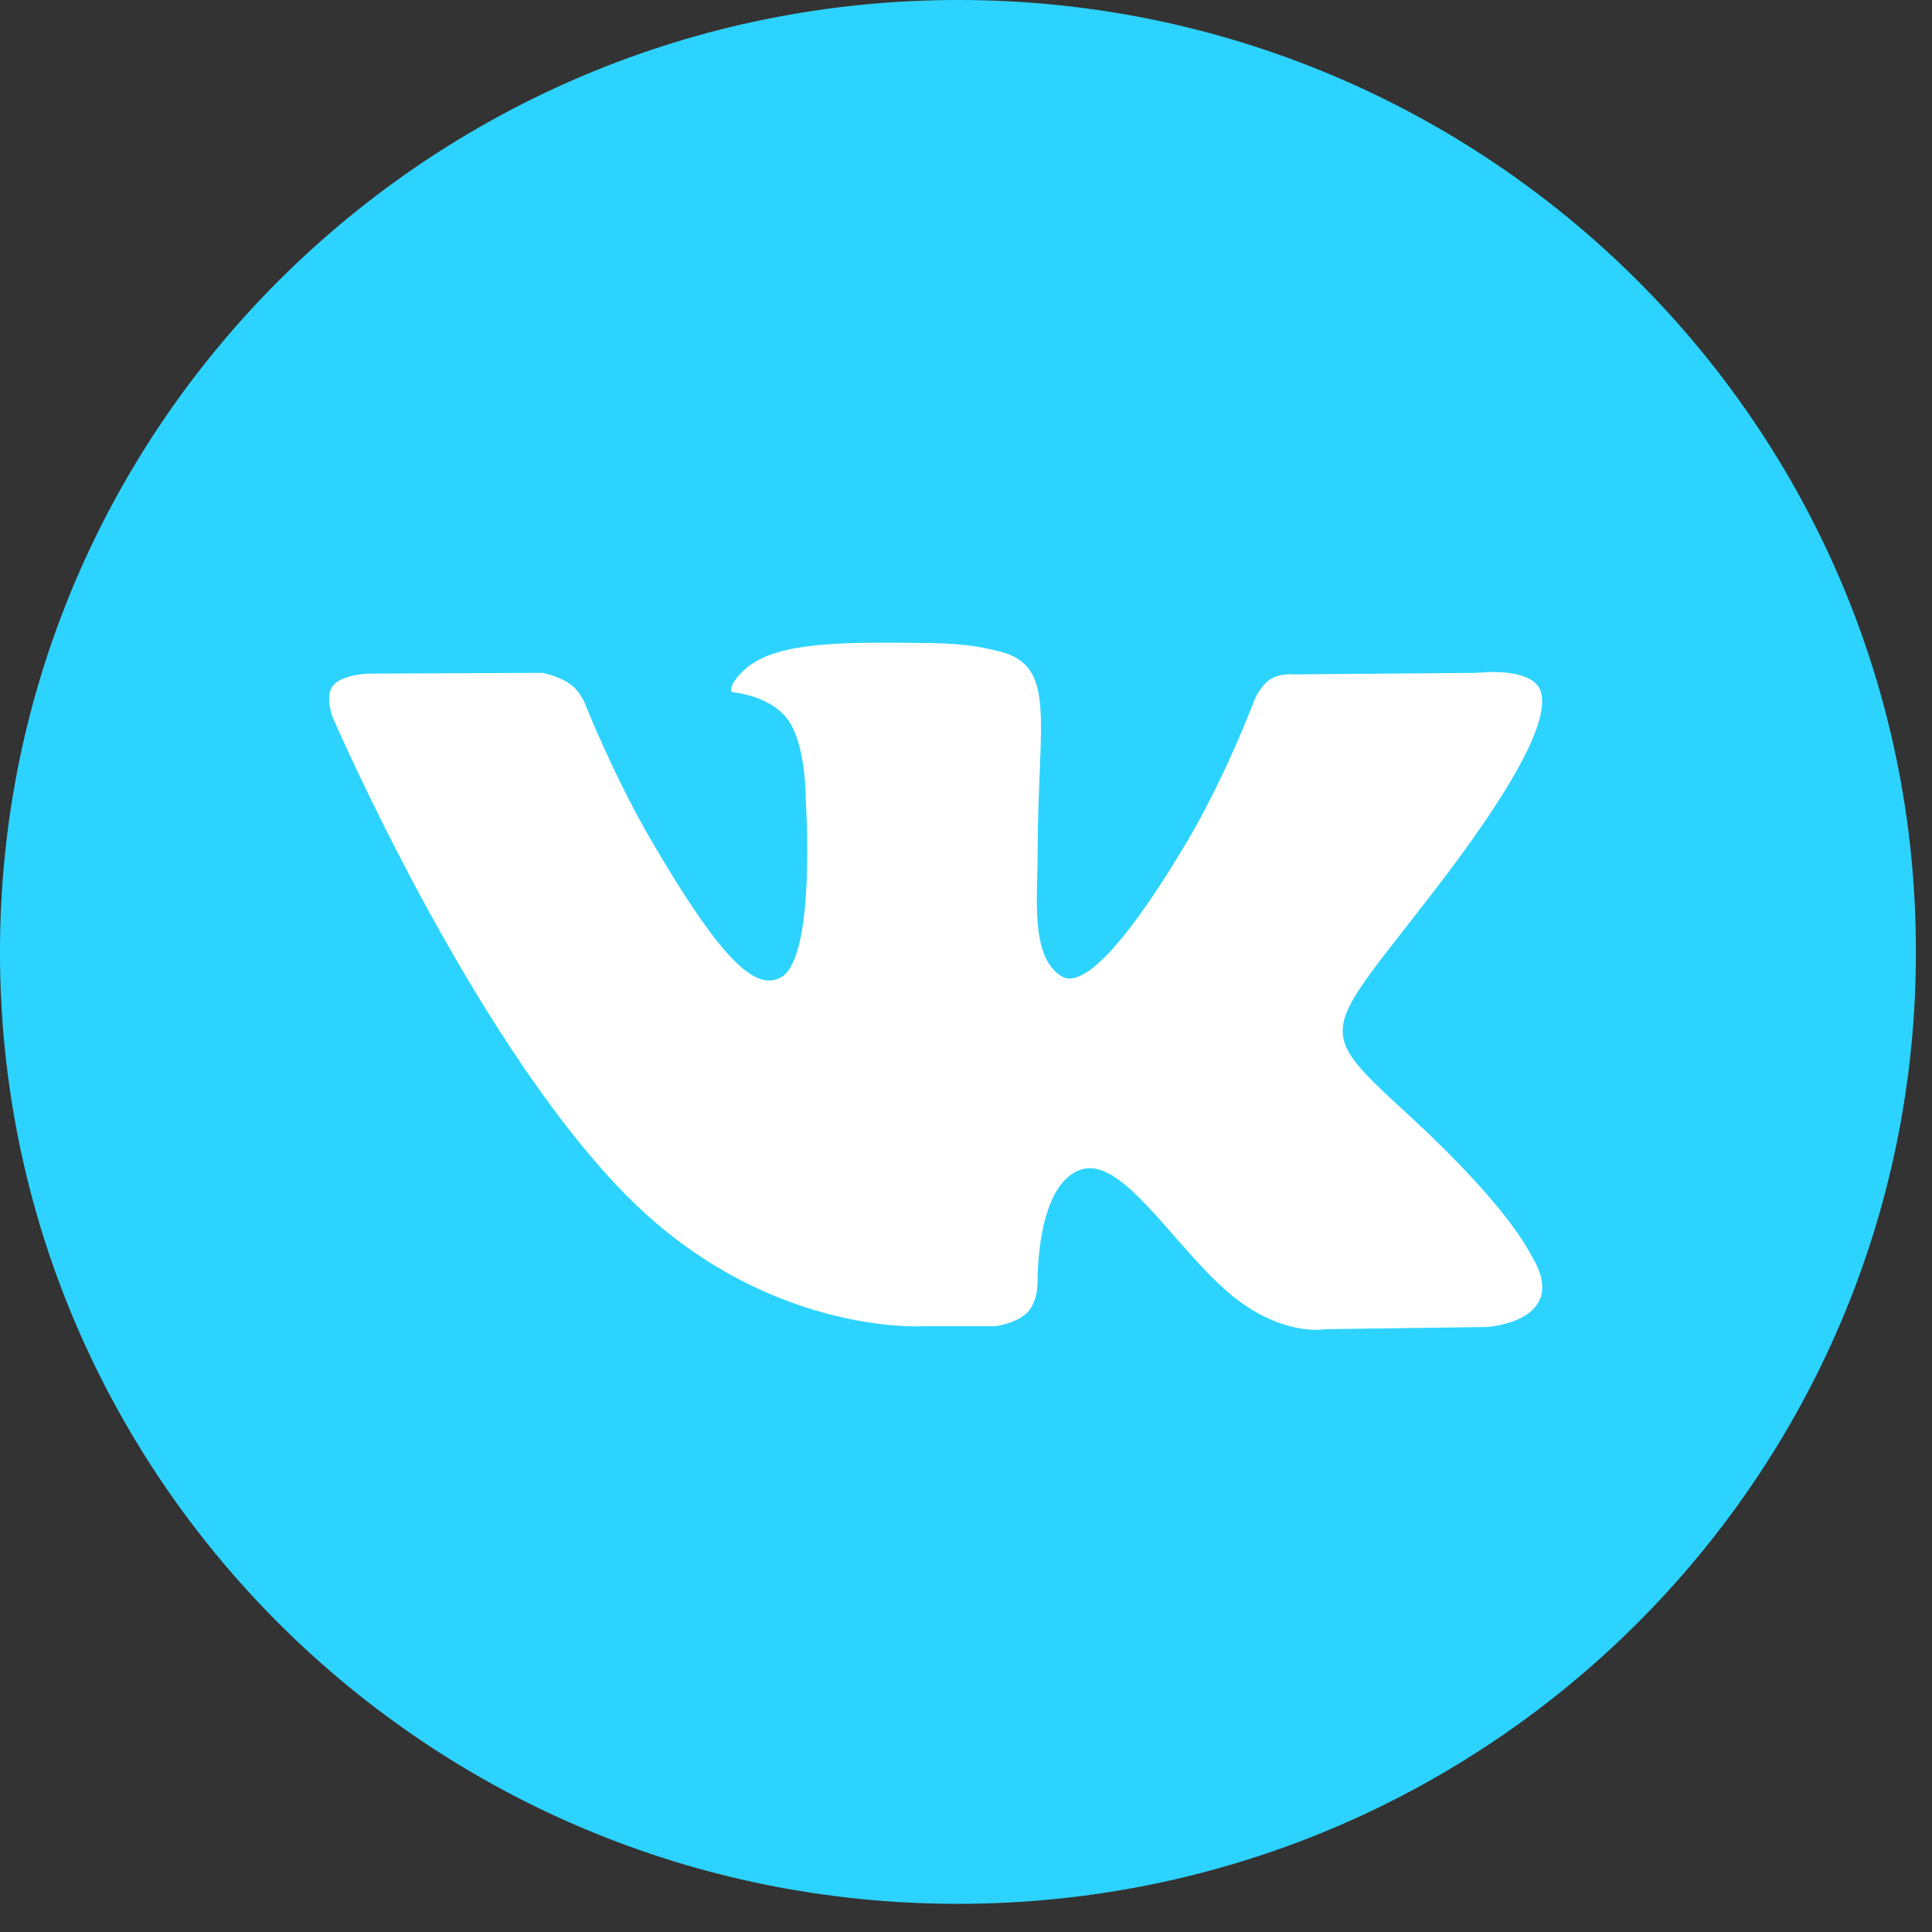 <?xml version="1.0" encoding="UTF-8"?> <svg xmlns="http://www.w3.org/2000/svg" width="51" height="51" viewBox="0 0 51 51" fill="none"><rect x="0" y="0" width="51" height="51" fill="#333333" stroke="none"/><path d="M25.277 50.256H25.297C39.252 50.256 50.575 39.009 50.575 25.148V25.128C50.595 11.247 39.252 0 25.297 0C11.323 0 0 11.247 0 25.128V25.148C0 39.009 11.323 50.256 25.277 50.256Z" fill="#2DD3FF"></path><path fill-rule="evenodd" clip-rule="evenodd" d="M24.341 35.009H26.254C26.254 35.009 26.832 34.95 27.131 34.633C27.411 34.336 27.391 33.801 27.391 33.801C27.391 33.801 27.351 31.247 28.547 30.871C29.723 30.494 31.238 33.346 32.833 34.435C34.049 35.267 34.966 35.088 34.966 35.088L39.252 35.029C39.252 35.029 41.485 34.89 40.428 33.148C40.348 33.009 39.81 31.861 37.239 29.484C34.547 27.009 34.906 27.405 38.156 23.128C40.129 20.514 40.907 18.93 40.667 18.237C40.428 17.584 38.993 17.762 38.993 17.762L34.169 17.802C34.169 17.802 33.81 17.762 33.551 17.92C33.291 18.079 33.132 18.435 33.132 18.435C33.132 18.435 32.374 20.455 31.358 22.178C29.205 25.801 28.348 25.999 28.009 25.762C27.191 25.247 27.391 23.663 27.391 22.534C27.391 19.029 27.929 17.564 26.354 17.188C25.836 17.069 25.437 16.97 24.101 16.97C22.387 16.95 20.932 16.97 20.095 17.386C19.536 17.643 19.118 18.257 19.377 18.277C19.696 18.316 20.413 18.475 20.792 18.99C21.291 19.663 21.271 21.148 21.271 21.148C21.271 21.148 21.55 25.287 20.613 25.801C19.955 26.158 19.078 25.425 17.164 22.138C16.187 20.455 15.45 18.594 15.45 18.594C15.45 18.594 15.31 18.237 15.051 18.059C14.752 17.841 14.313 17.762 14.313 17.762L9.728 17.782C9.728 17.782 9.031 17.802 8.791 18.099C8.572 18.356 8.771 18.91 8.771 18.91C8.771 18.91 12.36 27.247 16.427 31.445C20.114 35.267 24.341 35.009 24.341 35.009Z" fill="white"></path></svg> 